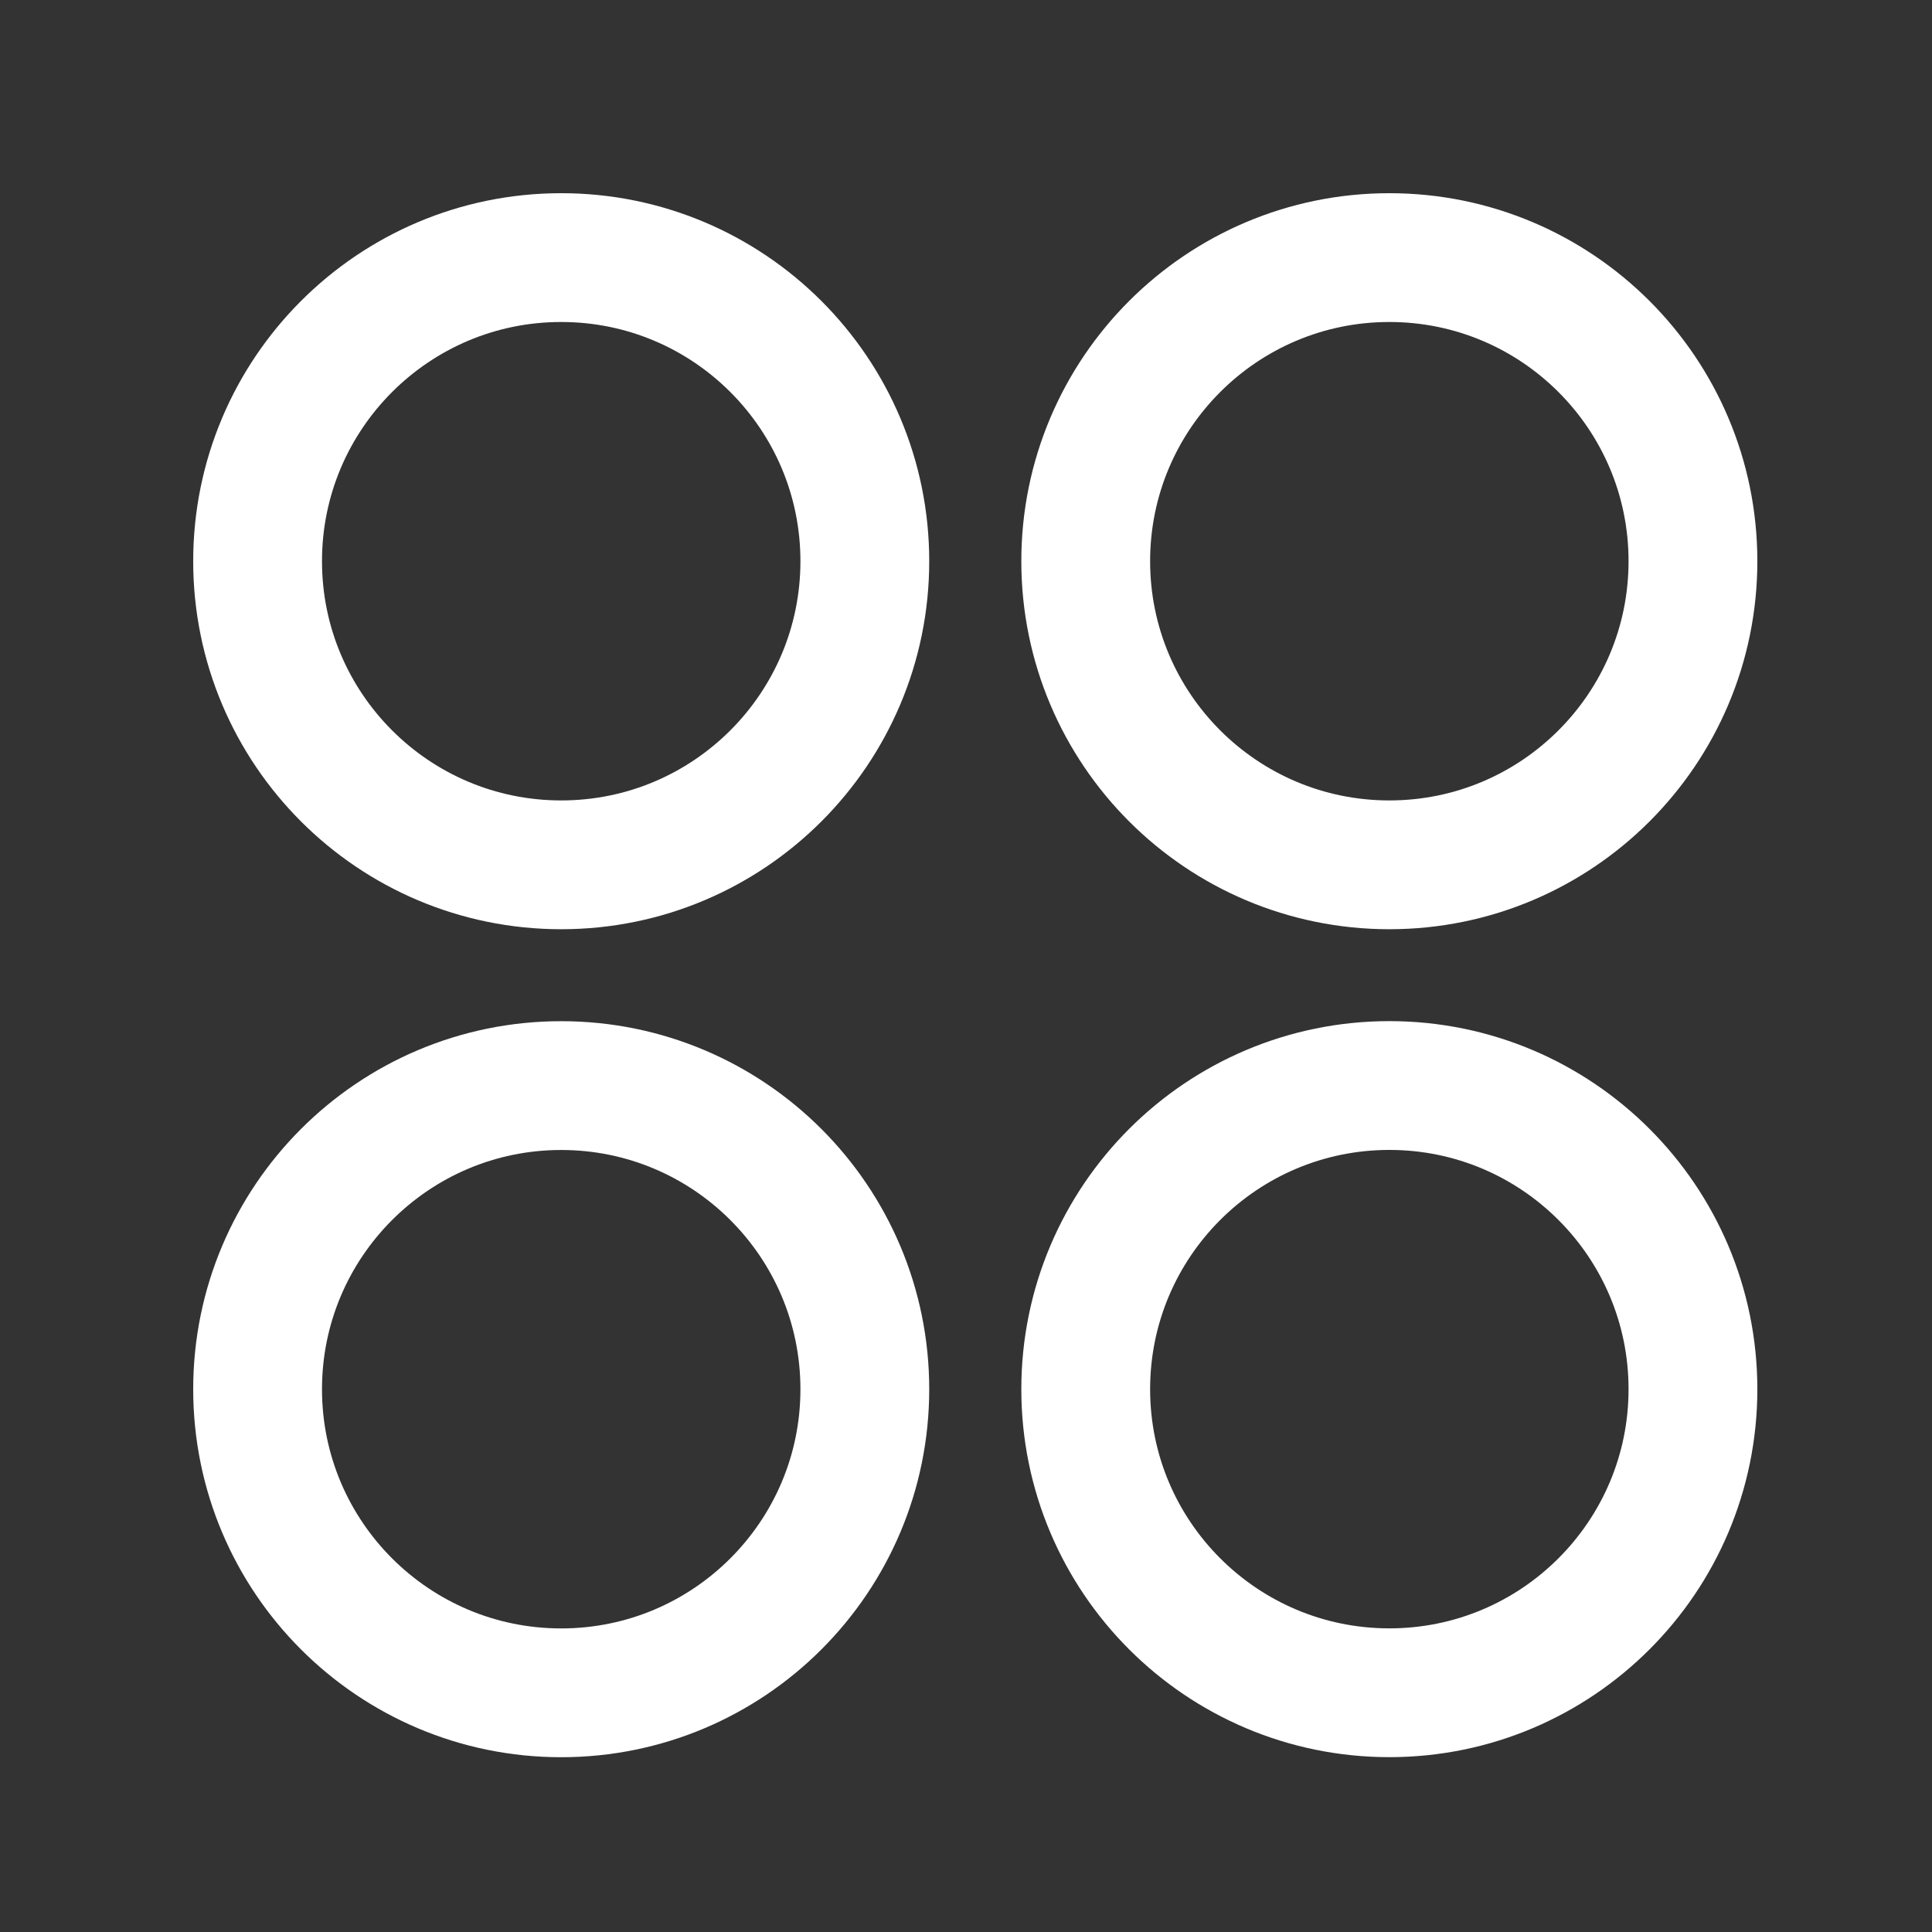 <svg width="30" height="30" viewBox="0 0 30 30" fill="none" xmlns="http://www.w3.org/2000/svg">
<rect x="0" y="0" width="30" height="30" fill="#333333" stroke="none"/>
<path d="M8.714 13.429C11.318 13.429 13.429 11.318 13.429 8.714C13.429 6.111 11.318 4 8.714 4C6.111 4 4 6.111 4 8.714C4 11.318 6.111 13.429 8.714 13.429Z" stroke="white" stroke-width="2" stroke-linecap="round" stroke-linejoin="round"/>
<path d="M21.574 13.429C24.177 13.429 26.288 11.318 26.288 8.714C26.288 6.111 24.177 4 21.574 4C18.97 4 16.859 6.111 16.859 8.714C16.859 11.318 18.97 13.429 21.574 13.429Z" stroke="white" stroke-width="2" stroke-linecap="round" stroke-linejoin="round"/>
<path d="M8.714 26.286C11.318 26.286 13.429 24.175 13.429 21.572C13.429 18.968 11.318 16.857 8.714 16.857C6.111 16.857 4 18.968 4 21.572C4 24.175 6.111 26.286 8.714 26.286Z" stroke="white" stroke-width="2" stroke-linecap="round" stroke-linejoin="round"/>
<path d="M21.574 26.285C24.177 26.285 26.288 24.174 26.288 21.571C26.288 18.967 24.177 16.856 21.574 16.856C18.97 16.856 16.859 18.967 16.859 21.571C16.859 24.174 18.97 26.285 21.574 26.285Z" stroke="white" stroke-width="2" stroke-linecap="round" stroke-linejoin="round"/>
</svg>
